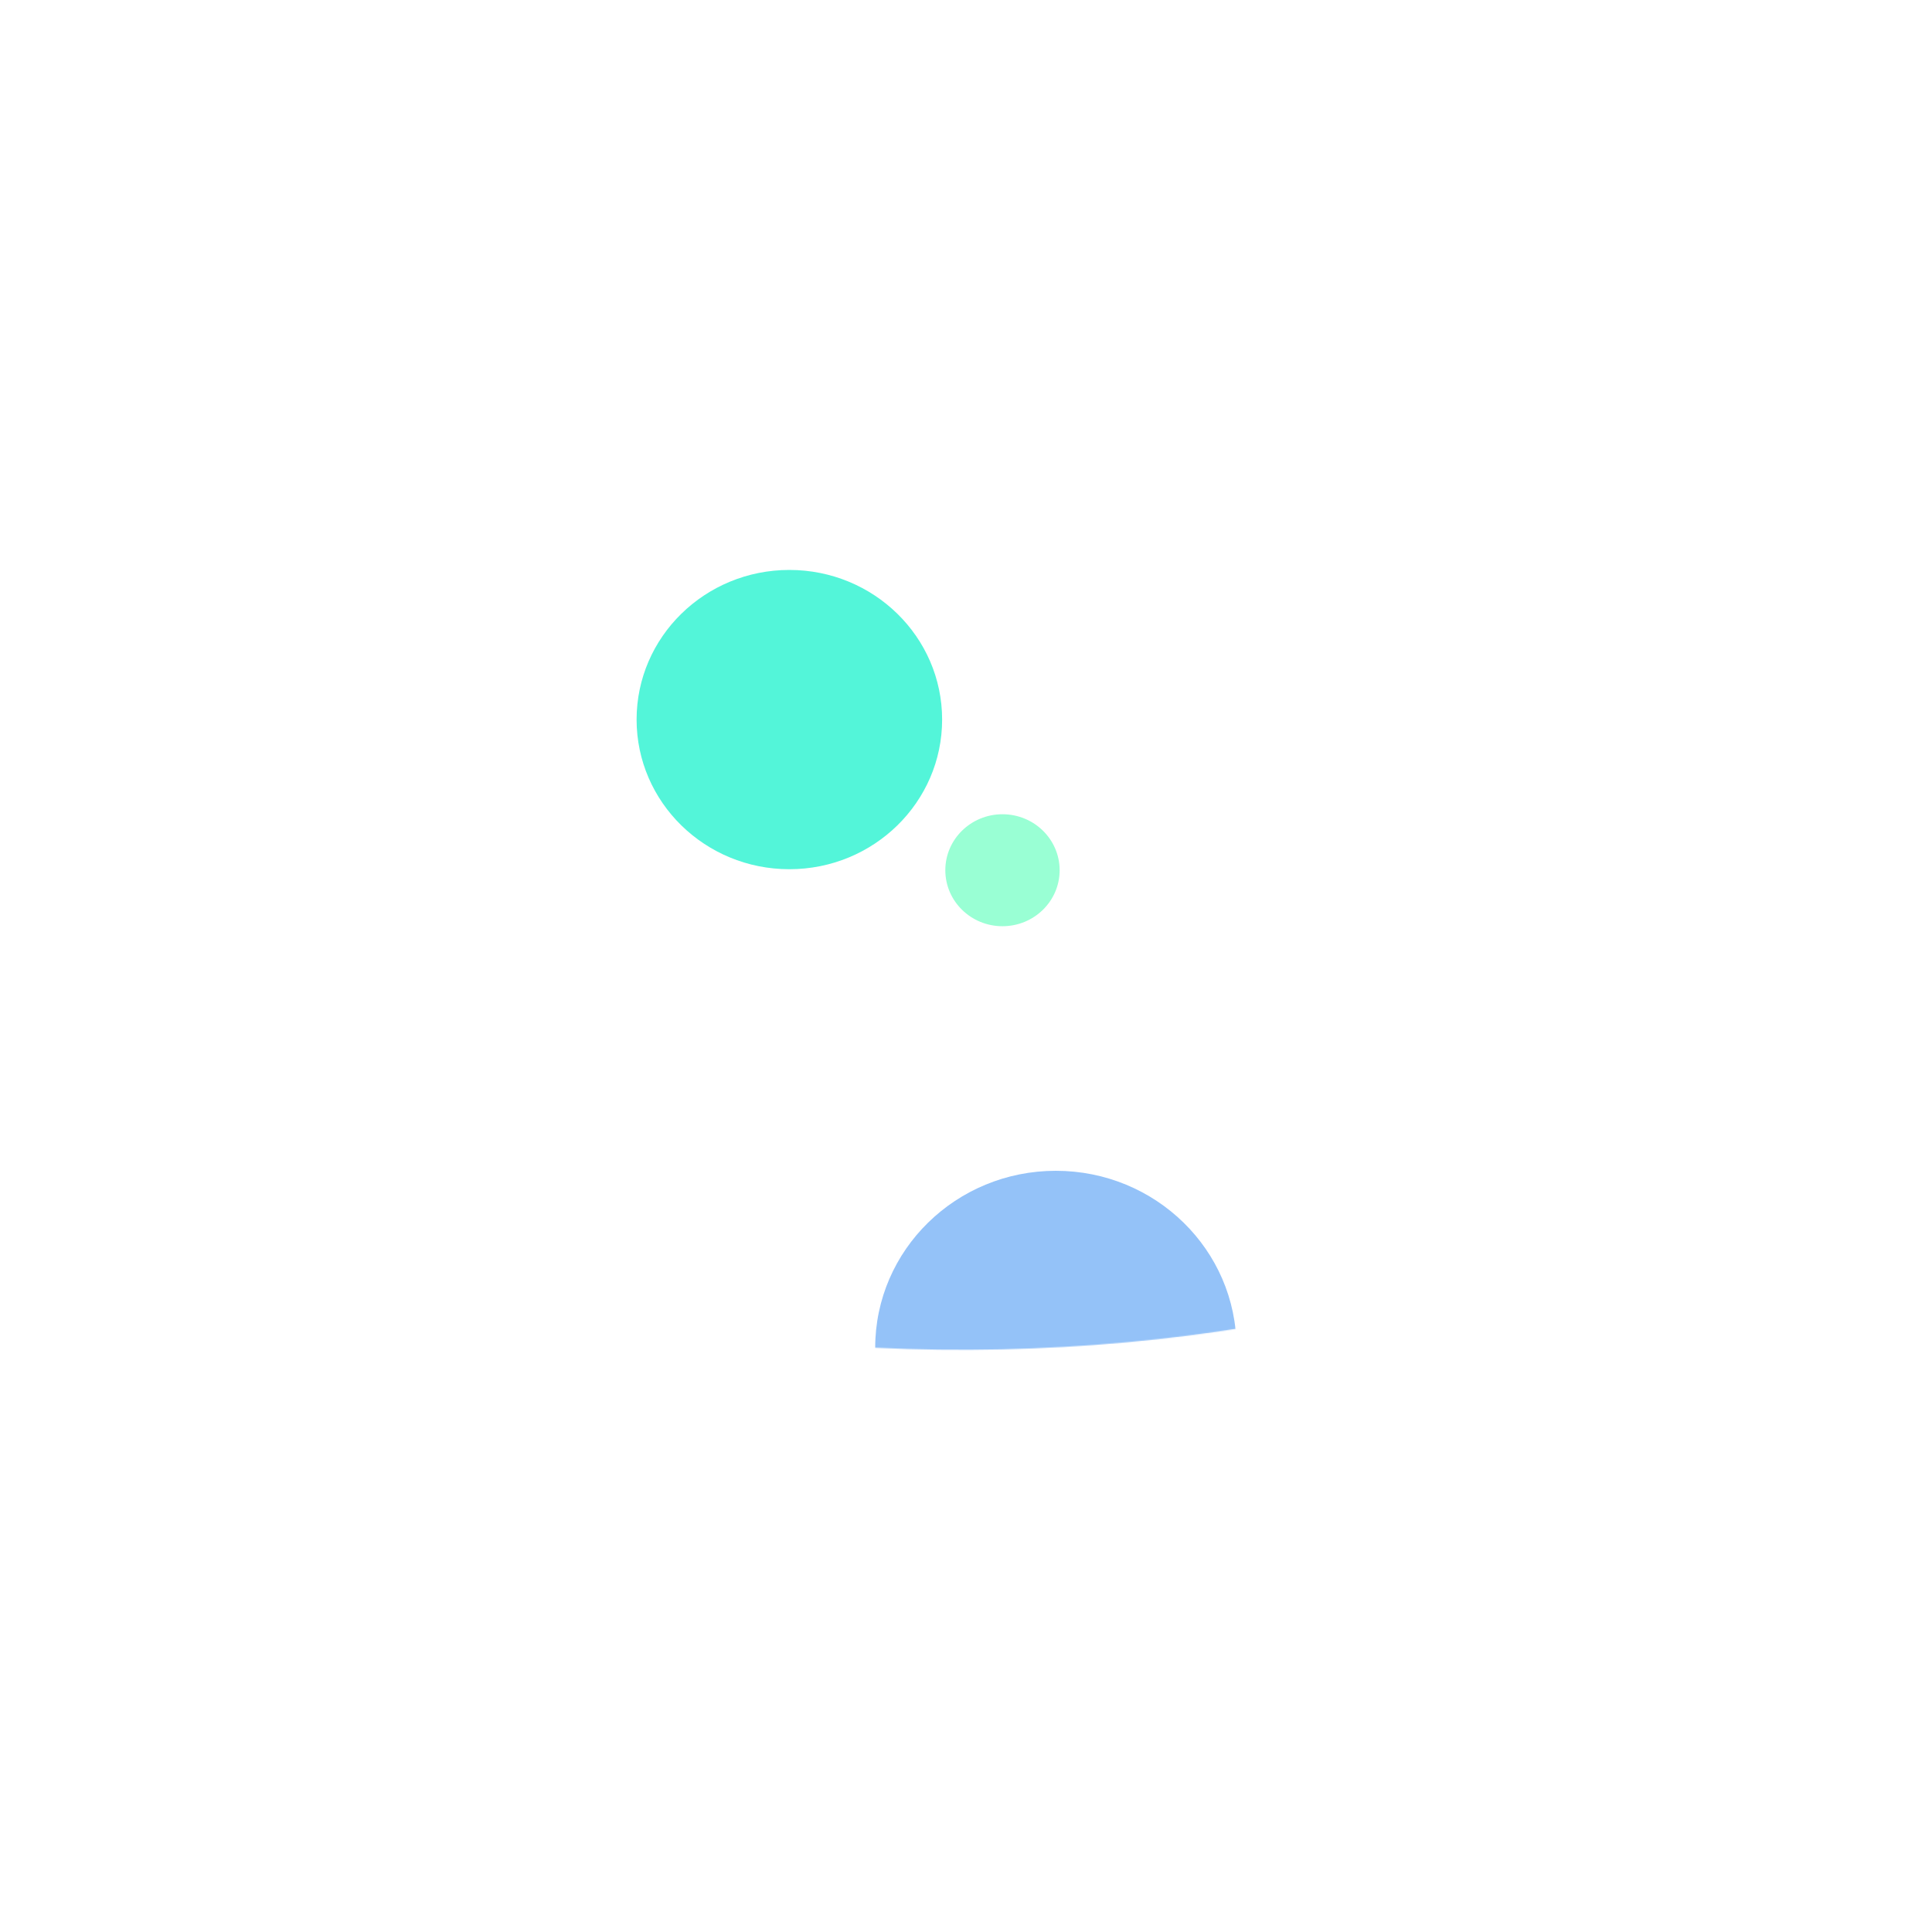 <?xml version="1.0" encoding="UTF-8"?>
<svg xmlns="http://www.w3.org/2000/svg" width="2000" height="2000" viewBox="0 0 2000 2000" fill="none">
  <mask id="mask0_18_27081" style="mask-type:alpha" maskUnits="userSpaceOnUse" x="-22" y="348" width="2001" height="1050">
    <ellipse cx="978.422" cy="872.776" rx="1000" ry="524.423" transform="rotate(0.71 978.422 872.776)" fill="white"></ellipse>
  </mask>
  <g mask="url(#mask0_18_27081)">
    <g style="mix-blend-mode:multiply" filter="url(#filter0_f_18_27081)">
</g>
    <g style="mix-blend-mode:multiply" filter="url(#filter1_f_18_27081)">
      <path d="M1093 1578.34C1196.28 1578.34 1280 1496.33 1280 1395.17C1280 1294.01 1196.28 1212 1093 1212C989.723 1212 906 1294.01 906 1395.17C906 1496.33 989.723 1578.34 1093 1578.34Z" fill="#94C2F8"></path>
    </g>
    <g style="mix-blend-mode:multiply" filter="url(#filter2_f_18_27081)">
</g>
    <g style="mix-blend-mode:multiply" filter="url(#filter3_f_18_27081)">
      <path d="M817.143 899.807C904.482 899.807 975.285 830.454 975.285 744.903C975.285 659.353 904.482 590 817.143 590C729.803 590 659 659.353 659 744.903C659 830.454 729.803 899.807 817.143 899.807Z" fill="#53F5D9"></path>
    </g>
    <g style="mix-blend-mode:multiply" filter="url(#filter4_f_18_27081)">
      <path d="M1037.76 958.818C1070.44 958.818 1096.93 932.869 1096.93 900.861C1096.93 868.852 1070.44 842.904 1037.76 842.904C1005.08 842.904 978.59 868.852 978.59 900.861C978.59 932.869 1005.08 958.818 1037.76 958.818Z" fill="#00FF94" fill-opacity="0.4"></path>
    </g>
  </g>
  <defs>
    <filter id="filter0_f_18_27081" x="1927.1" y="470.354" width="659.793" height="654.901" filterUnits="userSpaceOnUse" color-interpolation-filters="sRGB">
      <feFlood flood-opacity="0" result="BackgroundImageFix"></feFlood>
      <feBlend mode="normal" in="SourceGraphic" in2="BackgroundImageFix" result="shape"></feBlend>
      <feGaussianBlur stdDeviation="105.241" result="effect1_foregroundBlur_18_27081"></feGaussianBlur>
    </filter>
    <filter id="filter1_f_18_27081" x="493.985" y="799.985" width="1198.03" height="1190.37" filterUnits="userSpaceOnUse" color-interpolation-filters="sRGB">
      <feFlood flood-opacity="0" result="BackgroundImageFix"></feFlood>
      <feBlend mode="normal" in="SourceGraphic" in2="BackgroundImageFix" result="shape"></feBlend>
      <feGaussianBlur stdDeviation="206.008" result="effect1_foregroundBlur_18_27081"></feGaussianBlur>
    </filter>
    <filter id="filter2_f_18_27081" x="1962.29" y="495.424" width="539.303" height="536.879" filterUnits="userSpaceOnUse" color-interpolation-filters="sRGB">
      <feFlood flood-opacity="0" result="BackgroundImageFix"></feFlood>
      <feBlend mode="normal" in="SourceGraphic" in2="BackgroundImageFix" result="shape"></feBlend>
      <feGaussianBlur stdDeviation="105.241" result="effect1_foregroundBlur_18_27081"></feGaussianBlur>
    </filter>
    <filter id="filter3_f_18_27081" x="395.897" y="326.897" width="842.492" height="836.013" filterUnits="userSpaceOnUse" color-interpolation-filters="sRGB">
      <feFlood flood-opacity="0" result="BackgroundImageFix"></feFlood>
      <feBlend mode="normal" in="SourceGraphic" in2="BackgroundImageFix" result="shape"></feBlend>
      <feGaussianBlur stdDeviation="131.552" result="effect1_foregroundBlur_18_27081"></feGaussianBlur>
    </filter>
    <filter id="filter4_f_18_27081" x="768.107" y="632.421" width="539.303" height="536.879" filterUnits="userSpaceOnUse" color-interpolation-filters="sRGB">
      <feFlood flood-opacity="0" result="BackgroundImageFix"></feFlood>
      <feBlend mode="normal" in="SourceGraphic" in2="BackgroundImageFix" result="shape"></feBlend>
      <feGaussianBlur stdDeviation="105.241" result="effect1_foregroundBlur_18_27081"></feGaussianBlur>
    </filter>
  </defs>
</svg>
